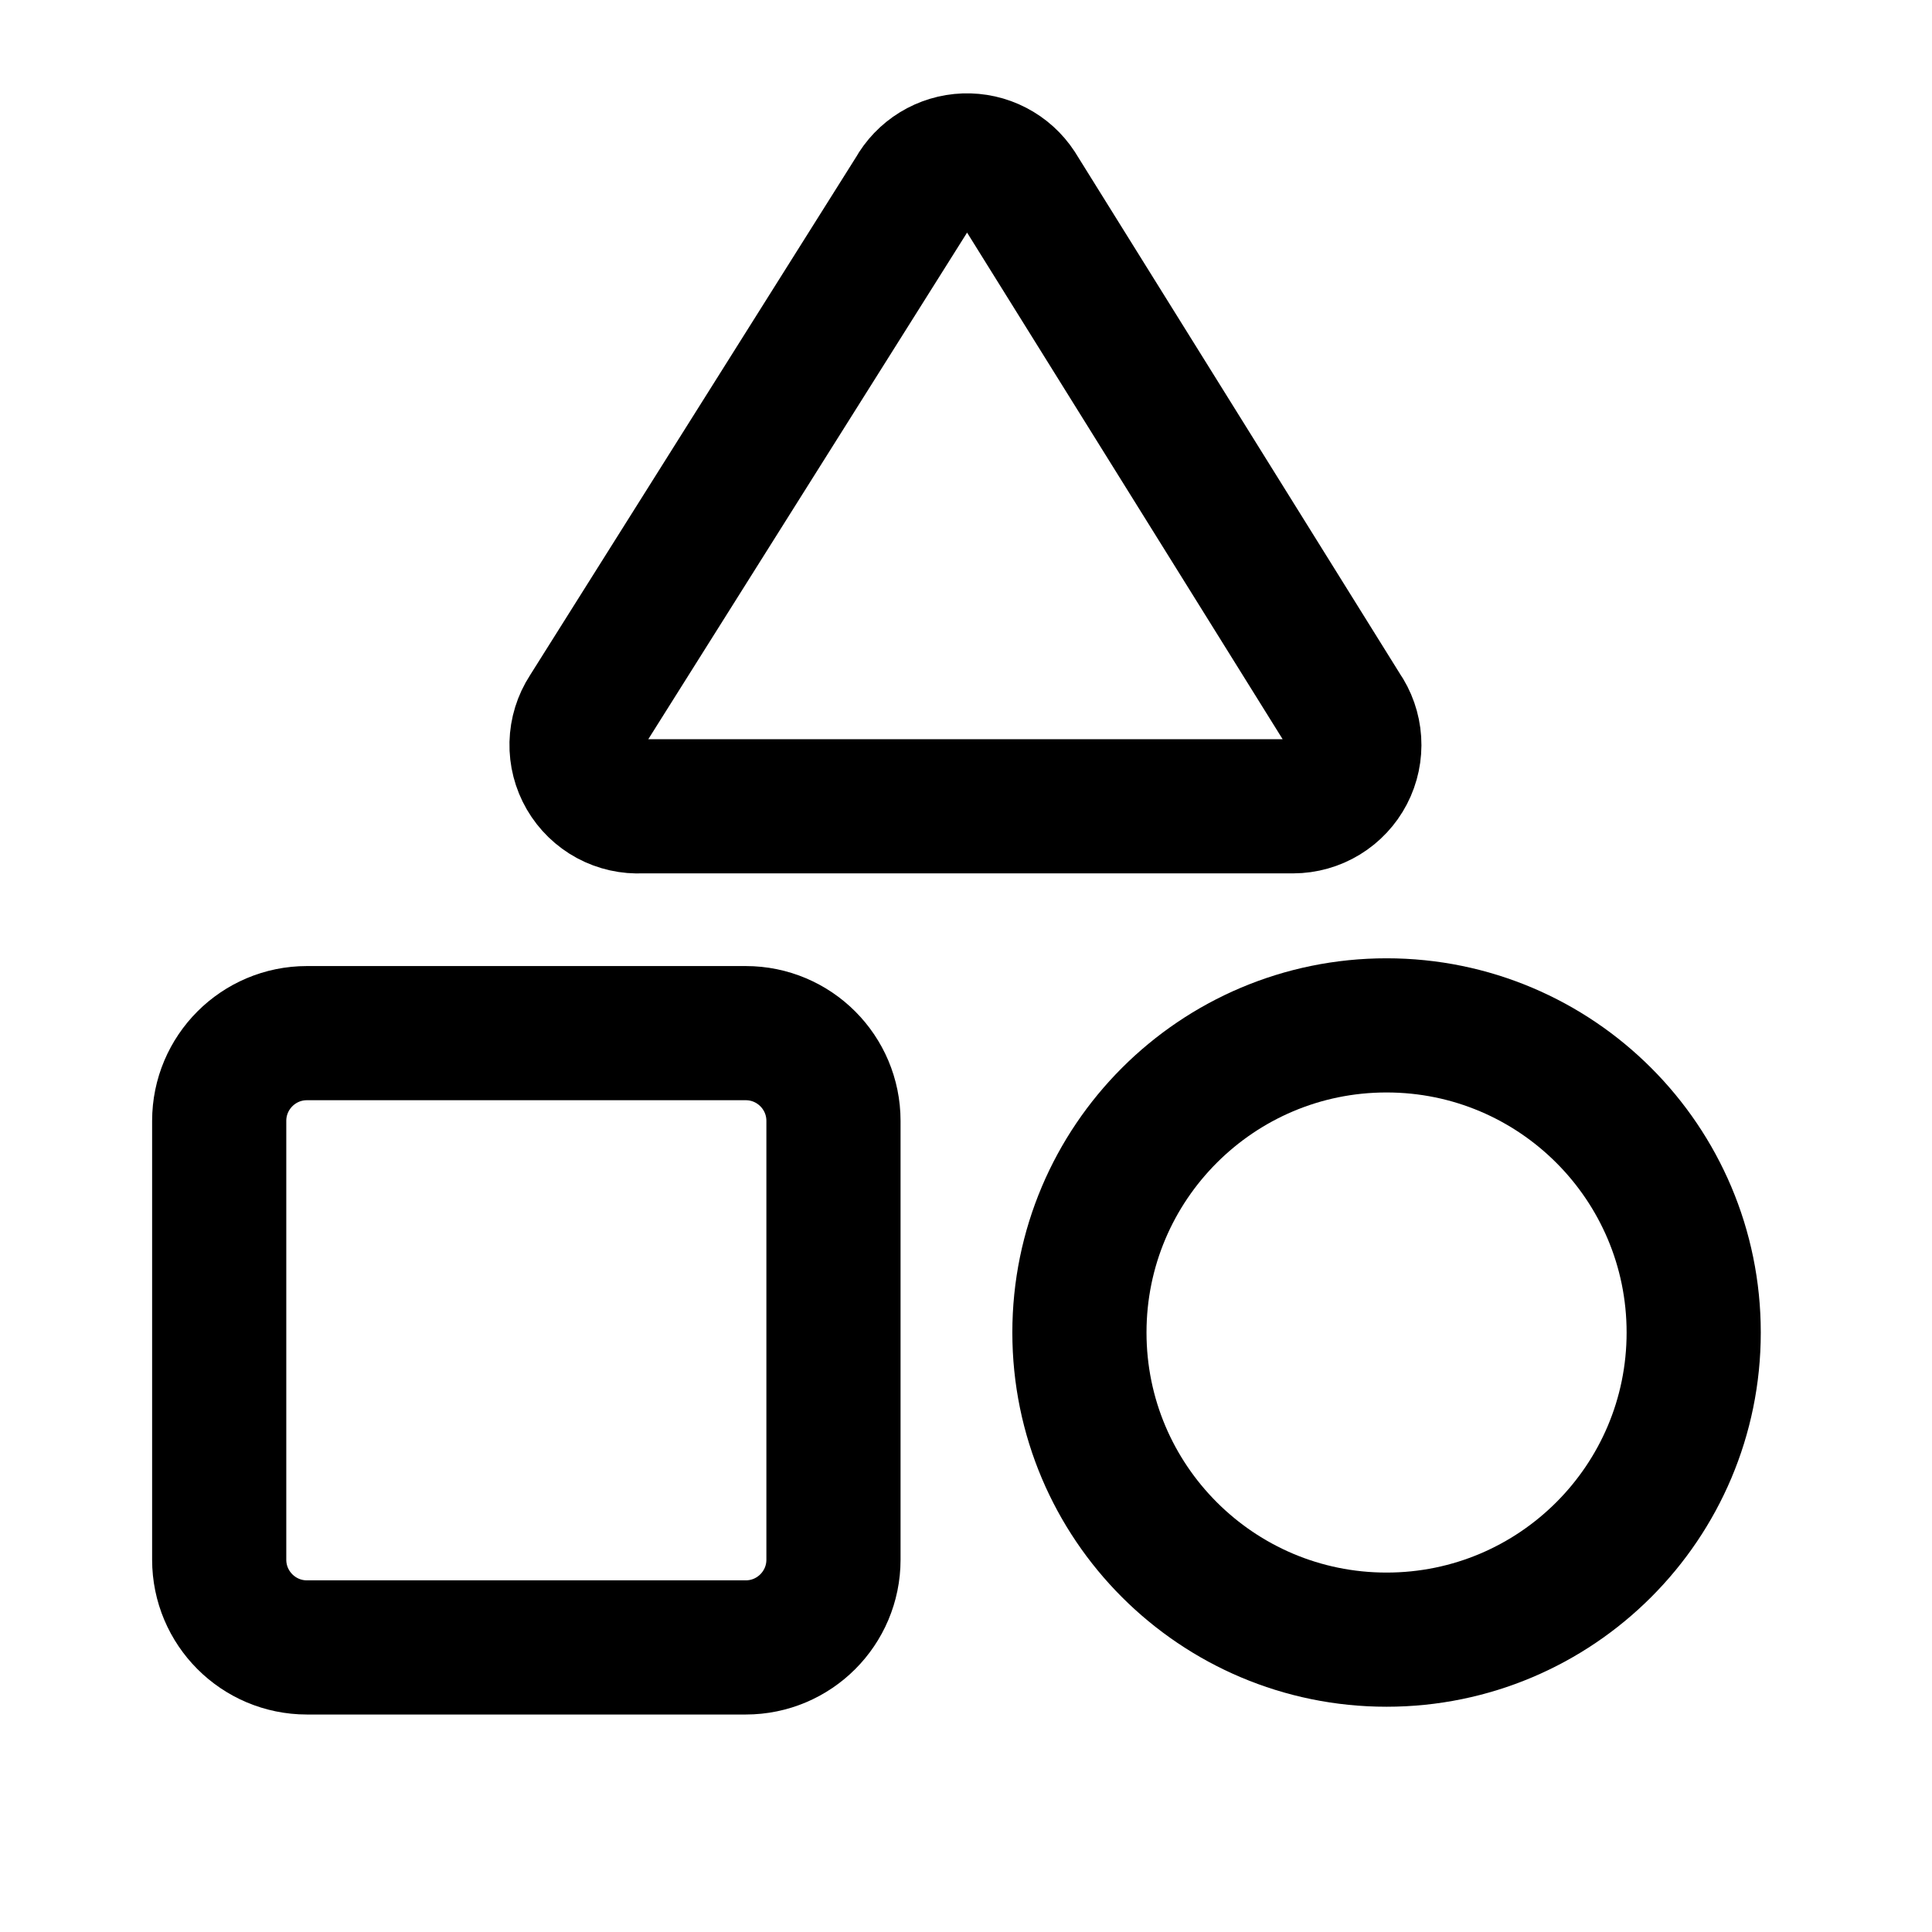 <svg width="72" height="72" viewBox="0 0 72 72" fill="none" xmlns="http://www.w3.org/2000/svg">
<path d="M23.9 30.048C23.478 30.071 23.058 29.977 22.687 29.777C22.316 29.576 22.007 29.276 21.795 28.911C21.583 28.546 21.476 28.129 21.486 27.707C21.497 27.285 21.623 26.874 21.853 26.52L34.038 7.156C34.229 6.811 34.507 6.522 34.843 6.316C35.179 6.11 35.563 5.994 35.957 5.98C36.351 5.966 36.742 6.053 37.092 6.235C37.443 6.416 37.74 6.685 37.956 7.015L50.062 26.451C50.301 26.794 50.441 27.195 50.468 27.612C50.495 28.029 50.407 28.445 50.215 28.815C50.022 29.186 49.732 29.496 49.375 29.714C49.019 29.931 48.609 30.047 48.192 30.048H23.9Z" stroke="black" stroke-width="5" stroke-linecap="round" stroke-linejoin="round"/>
<path d="M27.791 38.502H11.439C9.633 38.502 8.169 39.967 8.169 41.773V58.124C8.169 59.93 9.633 61.395 11.439 61.395H27.791C29.597 61.395 31.061 59.93 31.061 58.124V41.773C31.061 39.967 29.597 38.502 27.791 38.502Z" stroke="black" stroke-width="5" stroke-linecap="round" stroke-linejoin="round"/>
<path d="M51.673 61.105C57.995 61.105 63.119 55.981 63.119 49.659C63.119 43.338 57.995 38.213 51.673 38.213C45.352 38.213 40.227 43.338 40.227 49.659C40.227 55.981 45.352 61.105 51.673 61.105Z" stroke="black" stroke-width="5" stroke-linecap="round" stroke-linejoin="round"/>
</svg>
